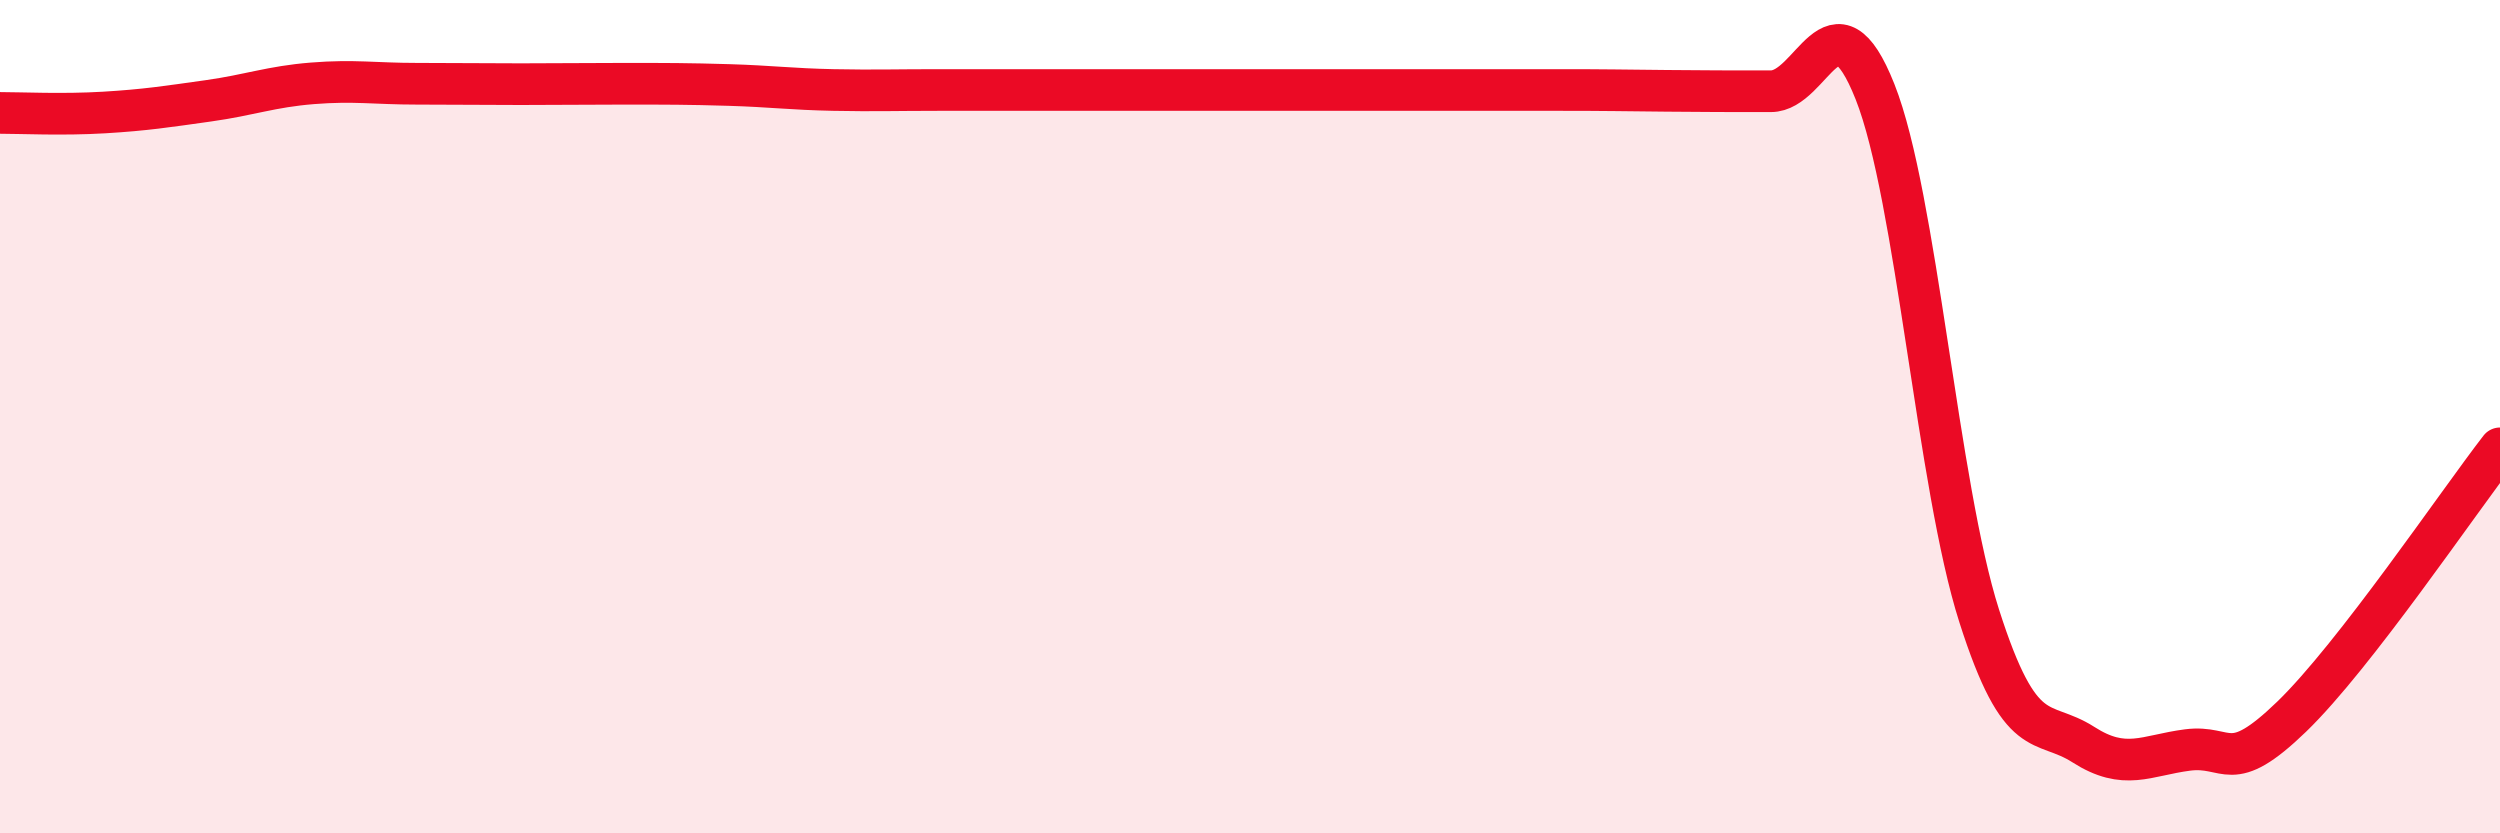 
    <svg width="60" height="20" viewBox="0 0 60 20" xmlns="http://www.w3.org/2000/svg">
      <path
        d="M 0,2.71 C 0.5,2.71 1.5,2.76 2.5,2.7 C 3.5,2.64 4,2.56 5,2.42 C 6,2.28 6.5,2.08 7.5,2 C 8.5,1.92 9,2.01 10,2.01 C 11,2.01 11.5,2.02 12.5,2.02 C 13.5,2.02 14,2.01 15,2.01 C 16,2.01 16.5,2.01 17.5,2.04 C 18.5,2.07 19,2.14 20,2.16 C 21,2.18 21.5,2.16 22.5,2.16 C 23.5,2.16 24,2.16 25,2.16 C 26,2.16 26.5,2.16 27.5,2.16 C 28.5,2.16 29,2.16 30,2.16 C 31,2.16 31.5,2.16 32.5,2.16 C 33.5,2.16 34,2.16 35,2.16 C 36,2.16 36.5,2.16 37.5,2.16 C 38.5,2.16 39,2.17 40,2.18 C 41,2.19 41.5,2.19 42.5,2.19 C 43.5,2.19 44,-0.32 45,2.2 C 46,4.72 46.5,11.65 47.5,14.78 C 48.5,17.91 49,17.23 50,17.87 C 51,18.51 51.5,18.13 52.5,18 C 53.5,17.87 53.5,18.65 55,17.2 C 56.5,15.75 59,12.05 60,10.76L60 20L0 20Z"
        fill="#EB0A25"
        opacity="0.1"
        stroke-linecap="round"
        stroke-linejoin="round"
      />
      <path
        d="M 0,2.71 C 0.5,2.71 1.5,2.76 2.5,2.7 C 3.5,2.64 4,2.56 5,2.42 C 6,2.28 6.5,2.08 7.5,2 C 8.5,1.92 9,2.01 10,2.01 C 11,2.01 11.5,2.02 12.5,2.02 C 13.5,2.02 14,2.01 15,2.01 C 16,2.01 16.5,2.01 17.5,2.04 C 18.5,2.07 19,2.14 20,2.16 C 21,2.18 21.5,2.16 22.5,2.16 C 23.5,2.16 24,2.16 25,2.16 C 26,2.16 26.5,2.16 27.5,2.16 C 28.5,2.16 29,2.16 30,2.16 C 31,2.16 31.5,2.16 32.5,2.16 C 33.5,2.16 34,2.16 35,2.16 C 36,2.16 36.5,2.16 37.5,2.16 C 38.5,2.16 39,2.17 40,2.18 C 41,2.19 41.5,2.19 42.5,2.19 C 43.5,2.19 44,-0.32 45,2.2 C 46,4.72 46.5,11.65 47.5,14.78 C 48.5,17.91 49,17.23 50,17.87 C 51,18.51 51.5,18.13 52.5,18 C 53.5,17.87 53.5,18.65 55,17.2 C 56.5,15.75 59,12.05 60,10.76"
        stroke="#EB0A25"
        stroke-width="1"
        fill="none"
        stroke-linecap="round"
        stroke-linejoin="round"
      />
    </svg>
  